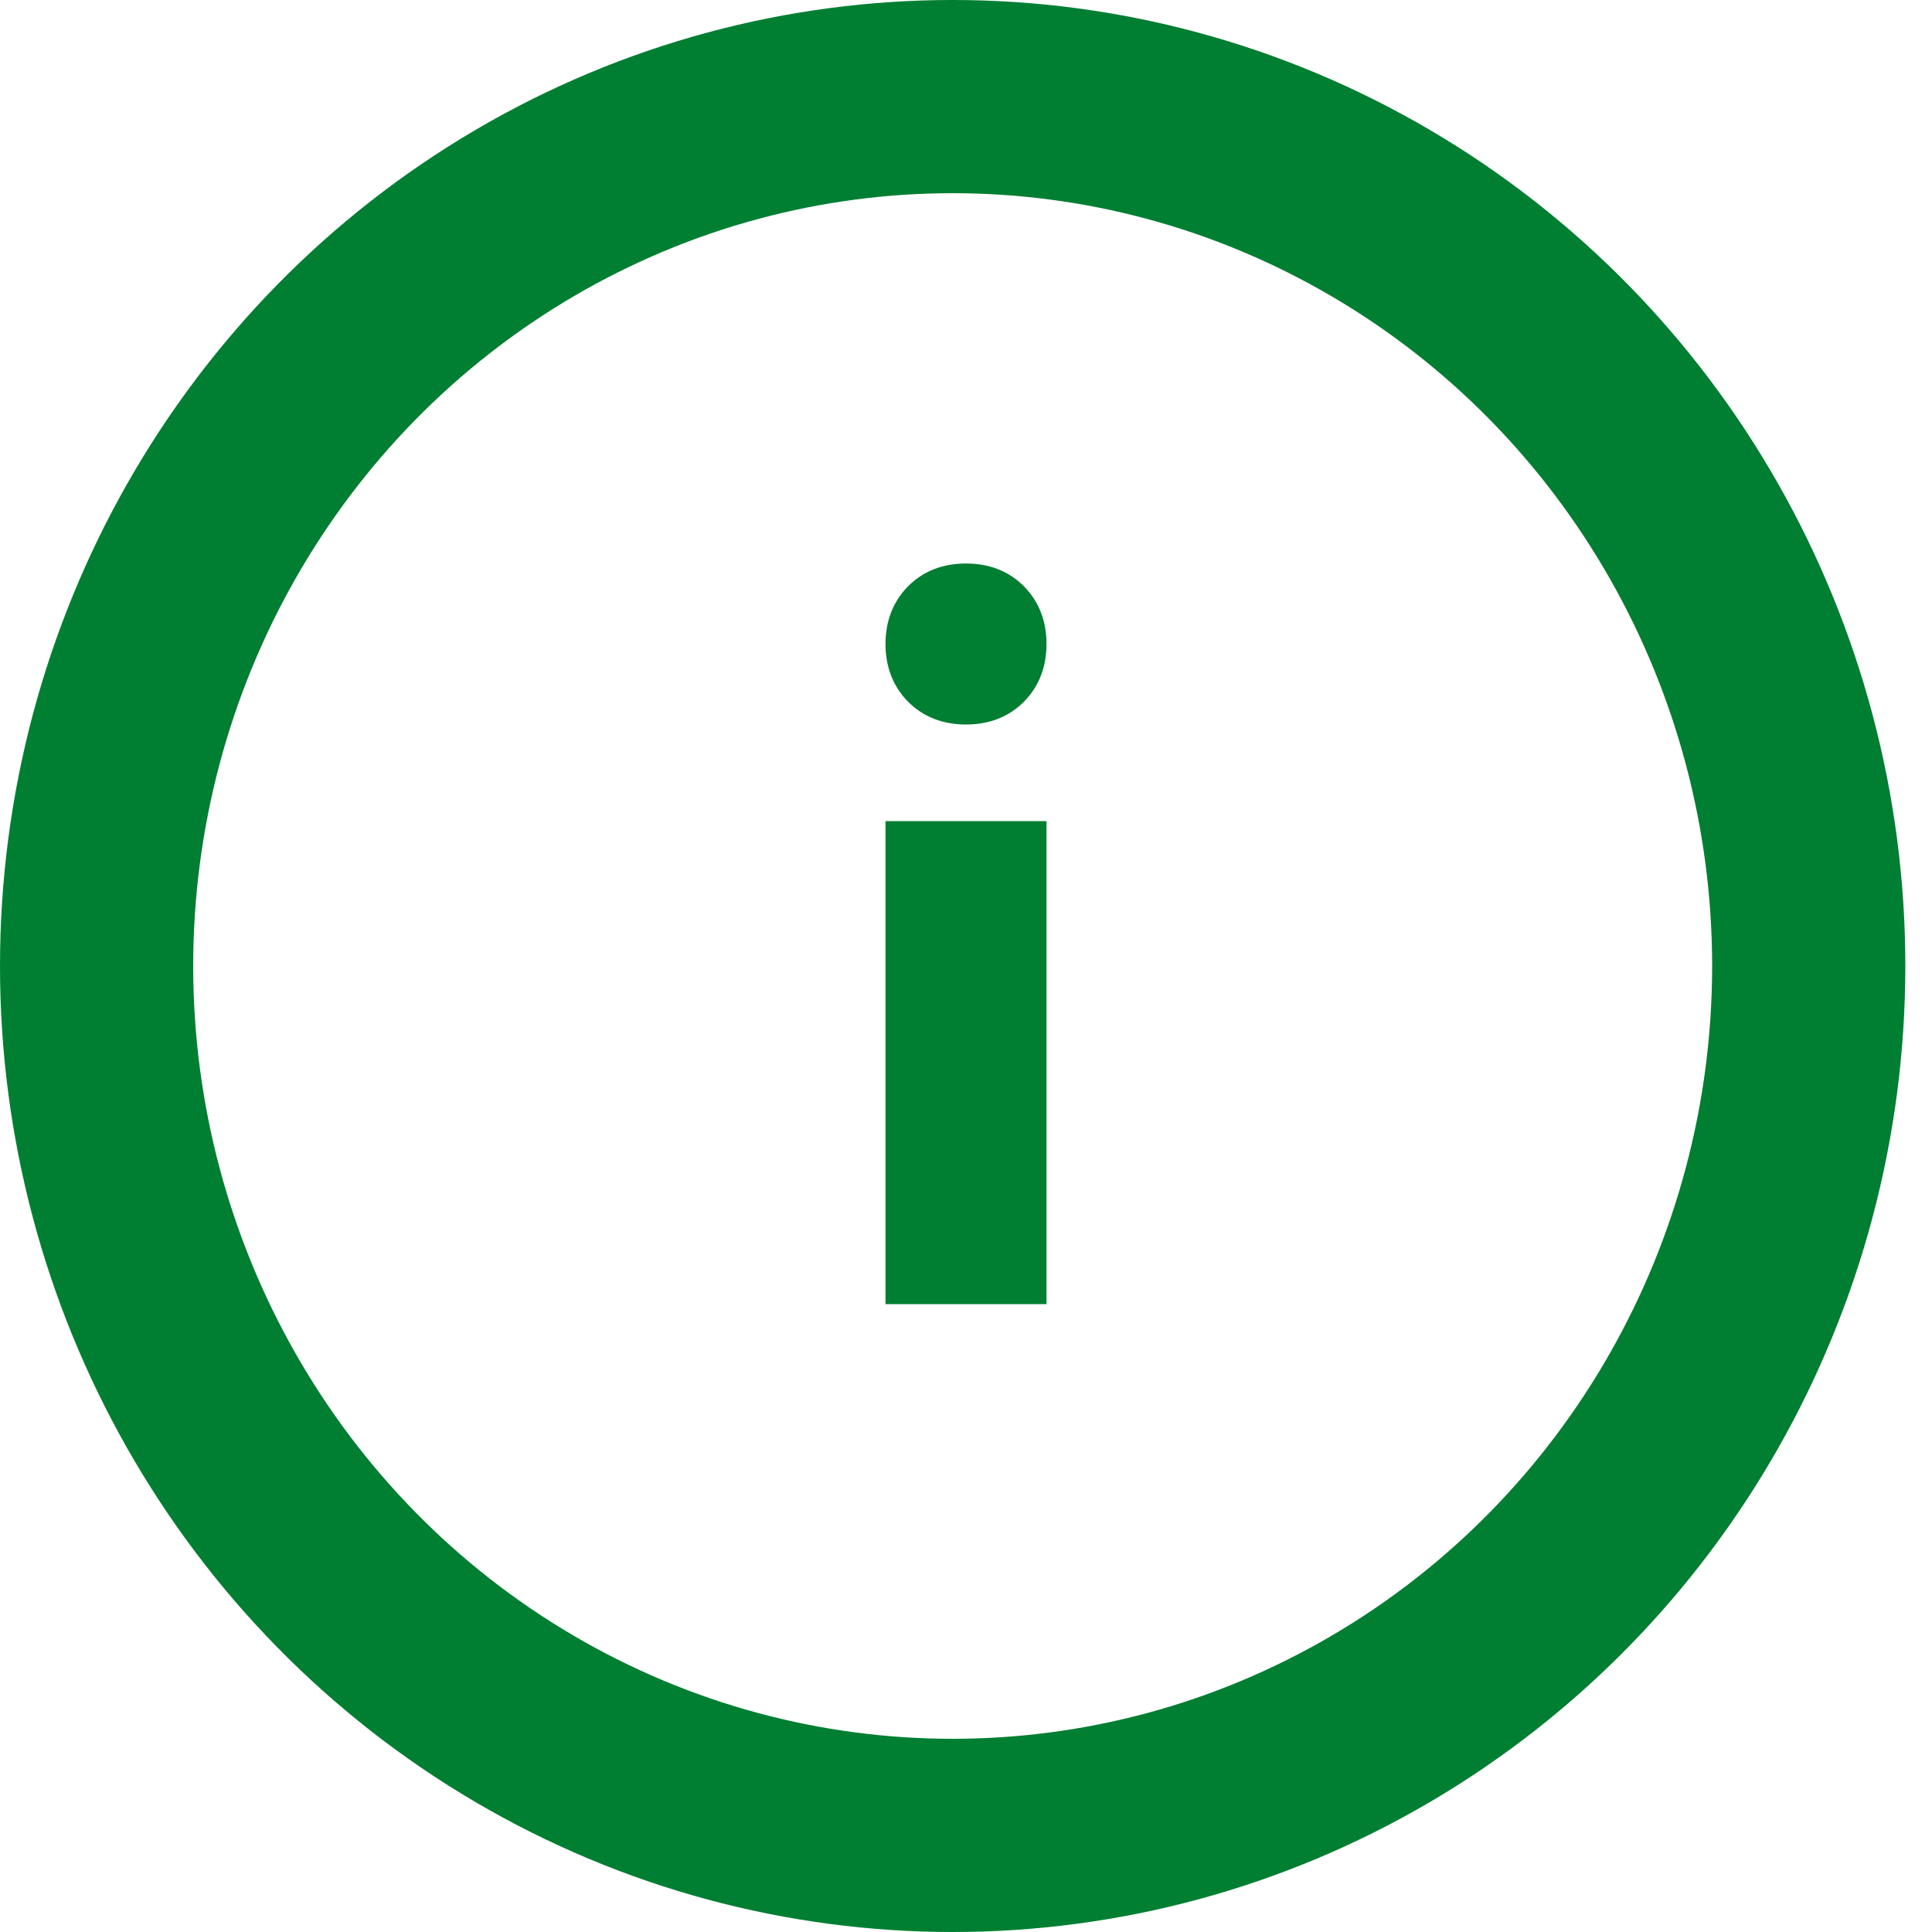 <?xml version="1.0" encoding="UTF-8"?>
<svg width="30px" height="30px" viewBox="0 0 30 30" version="1.1" xmlns="http://www.w3.org/2000/svg" xmlns:xlink="http://www.w3.org/1999/xlink">
    <title>DC491654-117D-4F7D-BD5E-8E286AE6ABC2</title>
    <g id="Design-and-Taxonomy" stroke="none" stroke-width="1" fill="none" fill-rule="evenodd">
        <g id="Icons" transform="translate(-322, -304)" stroke="#007E32">
            <g id="Group-7" transform="translate(322, 304)">
                <ellipse id="Oval-Copy-2" stroke-width="3" cx="14.793" cy="15" rx="13.293" ry="13.5"></ellipse>
                <path d="M16,20 L14,20 L14,13 L16,13 L16,20 Z M14,10 C14,9.707 14.093,9.467 14.278,9.28 C14.463,9.093 14.704,9 15,9 C15.296,9 15.537,9.093 15.722,9.28 C15.907,9.467 16,9.707 16,10 C16,10.293 15.907,10.533 15.722,10.72 C15.537,10.907 15.296,11 15,11 C14.704,11 14.463,10.907 14.278,10.72 C14.093,10.533 14,10.293 14,10 Z" id="Shape" stroke-width="0.5" fill="#007E32" fill-rule="nonzero"></path>
            </g>
        </g>
    </g>
</svg>